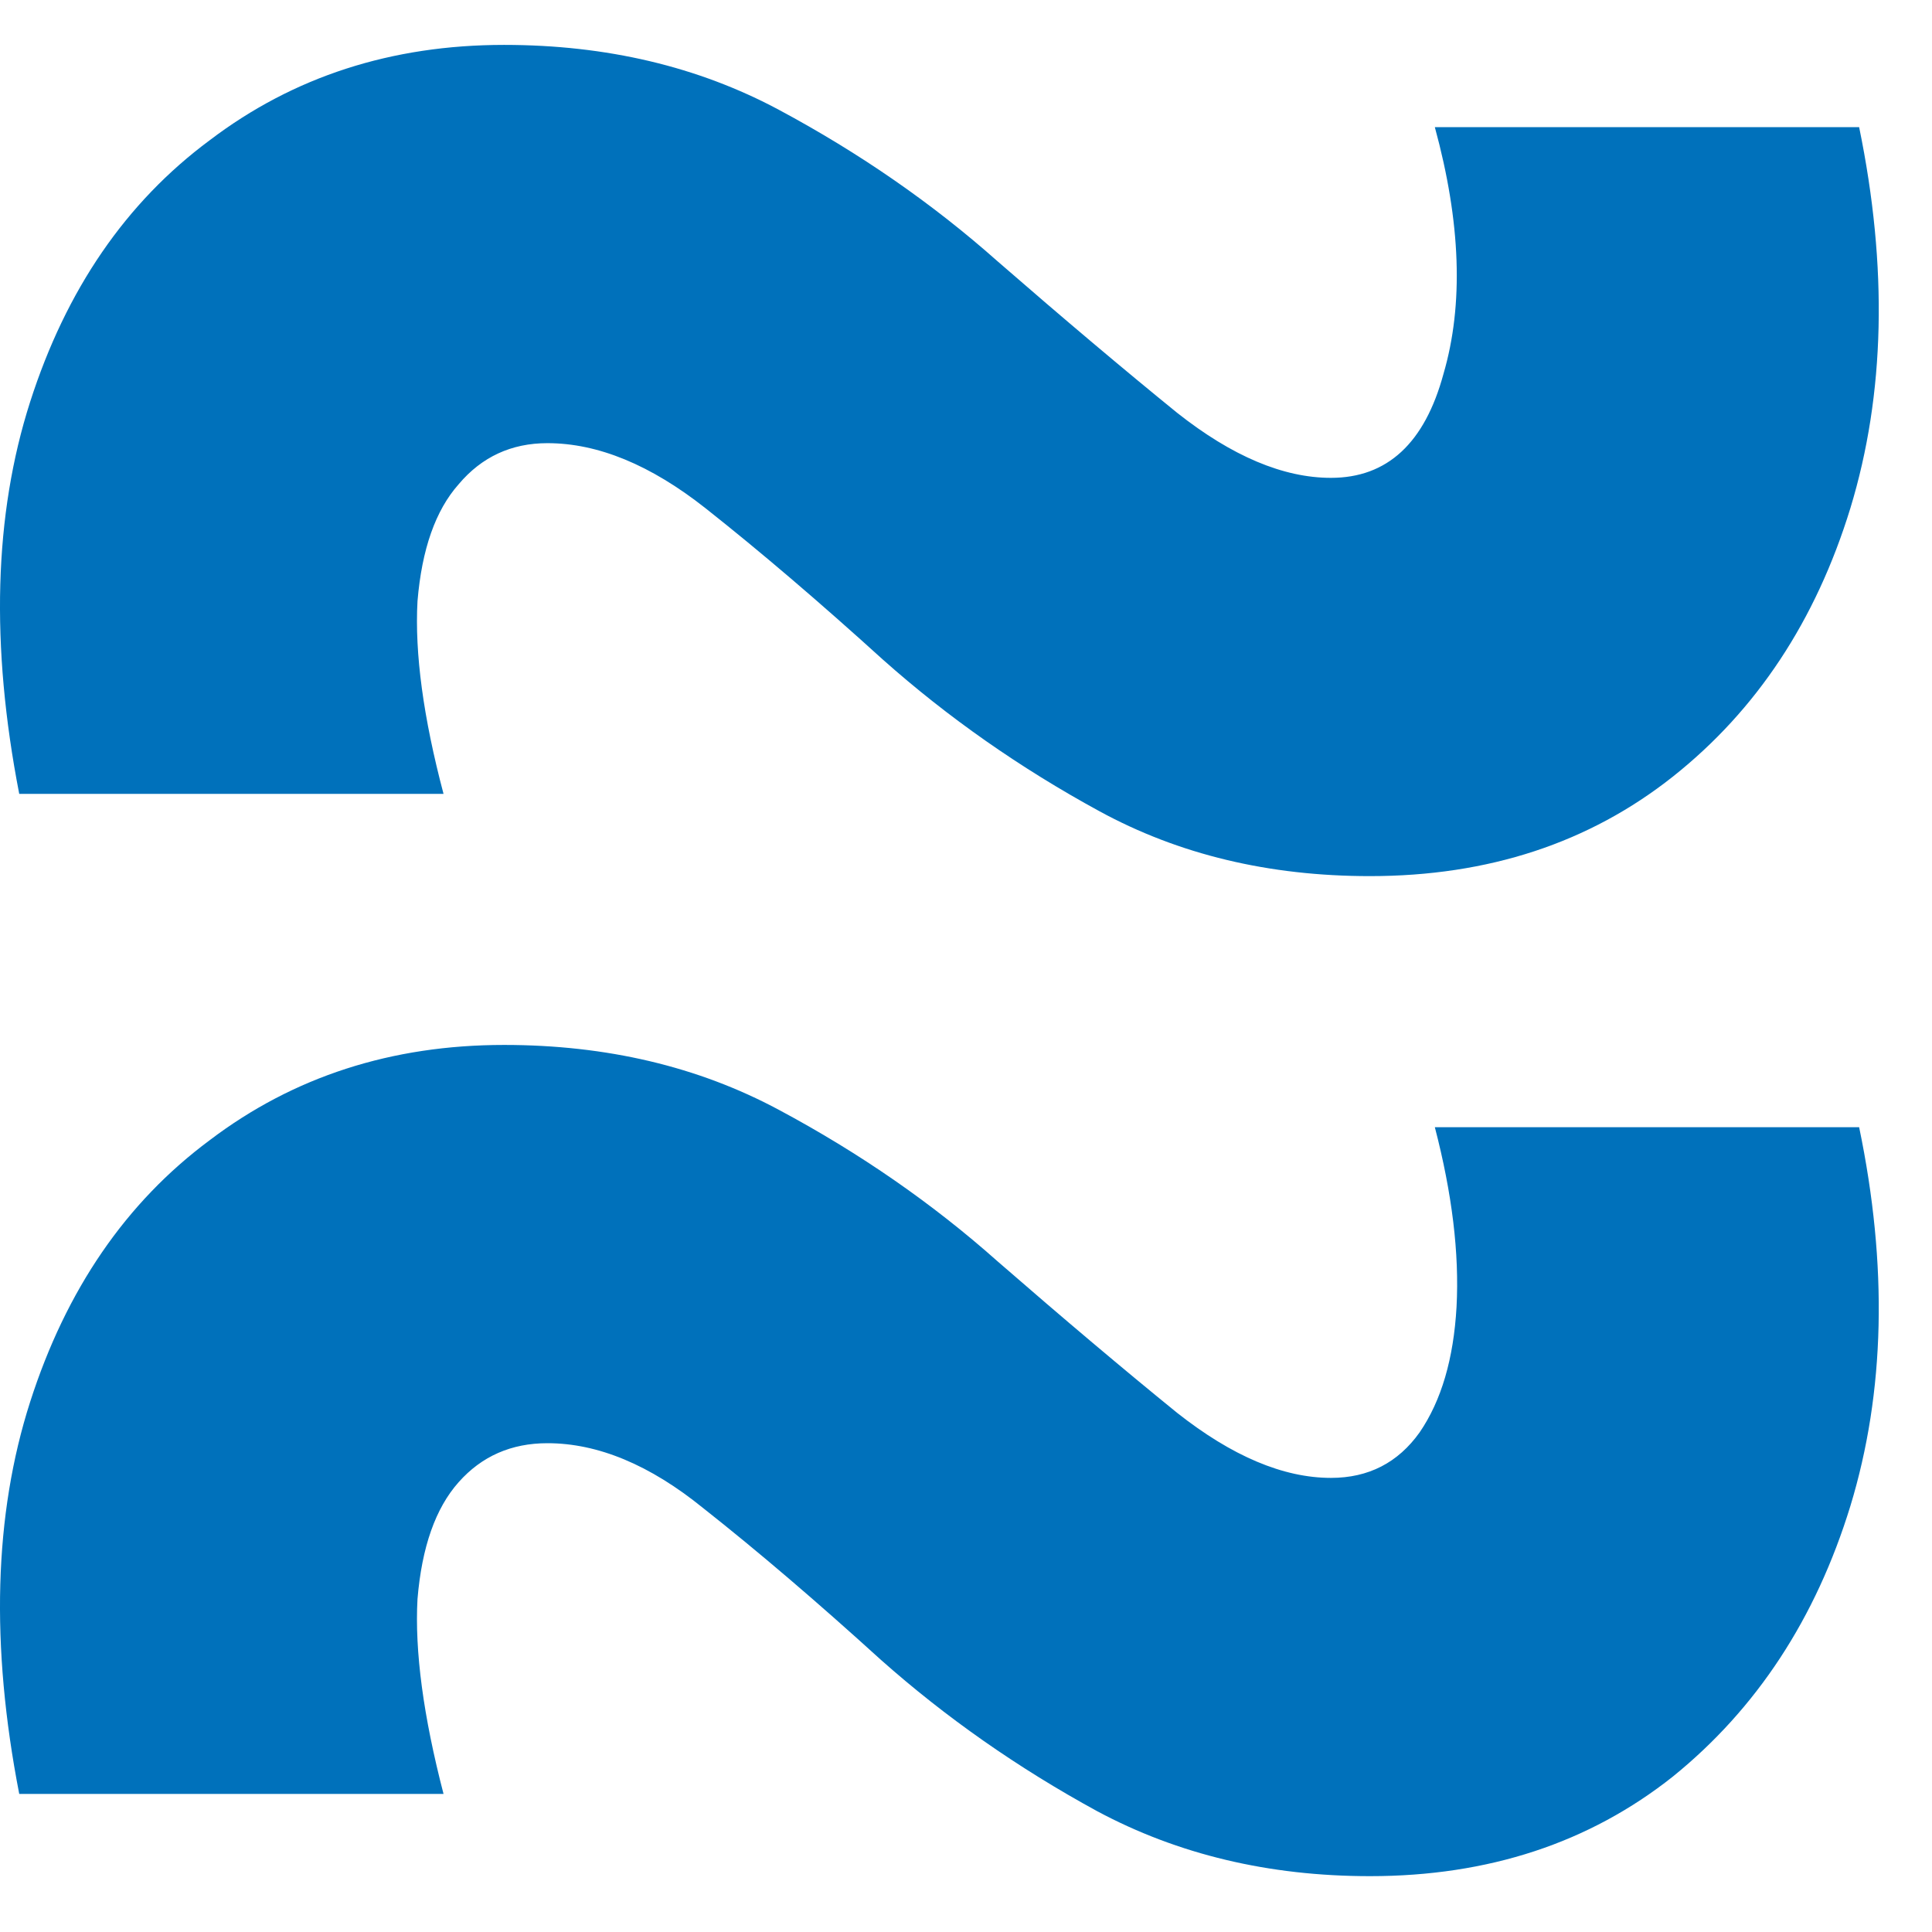 <svg width="21" height="21" viewBox="0 0 21 21" fill="none" xmlns="http://www.w3.org/2000/svg">
<path d="M14.89 9.523C13.792 9.523 12.812 9.288 11.949 8.817C11.087 8.347 10.303 7.798 9.597 7.17C8.906 6.543 8.263 5.994 7.667 5.523C7.071 5.053 6.499 4.817 5.95 4.817C5.558 4.817 5.236 4.966 4.985 5.264C4.734 5.547 4.585 5.97 4.538 6.535C4.507 7.1 4.601 7.798 4.821 8.629H0.209C-0.105 7.013 -0.065 5.594 0.327 4.37C0.719 3.147 1.37 2.198 2.28 1.524C3.189 0.833 4.256 0.488 5.479 0.488C6.593 0.488 7.589 0.724 8.467 1.194C9.346 1.665 10.138 2.214 10.844 2.841C11.565 3.468 12.216 4.017 12.796 4.488C13.392 4.959 13.949 5.194 14.467 5.194C15.079 5.194 15.486 4.817 15.69 4.064C15.91 3.312 15.879 2.418 15.596 1.382H20.208C20.521 2.904 20.49 4.284 20.113 5.523C19.737 6.747 19.094 7.719 18.184 8.441C17.274 9.162 16.177 9.523 14.89 9.523ZM14.89 20.393C13.792 20.393 12.804 20.157 11.926 19.687C11.063 19.216 10.279 18.667 9.573 18.04C8.883 17.413 8.24 16.863 7.644 16.393C7.064 15.922 6.499 15.687 5.95 15.687C5.558 15.687 5.236 15.828 4.985 16.111C4.734 16.393 4.585 16.816 4.538 17.381C4.507 17.946 4.601 18.652 4.821 19.499H0.209C-0.105 17.883 -0.065 16.463 0.327 15.24C0.719 14.017 1.37 13.068 2.28 12.393C3.189 11.703 4.256 11.358 5.479 11.358C6.593 11.358 7.589 11.593 8.467 12.064C9.346 12.534 10.138 13.083 10.844 13.711C11.565 14.338 12.216 14.887 12.796 15.358C13.392 15.828 13.949 16.064 14.467 16.064C14.875 16.064 15.196 15.899 15.431 15.569C15.667 15.224 15.8 14.77 15.832 14.205C15.863 13.624 15.784 12.974 15.596 12.252H20.208C20.521 13.758 20.49 15.13 20.113 16.369C19.737 17.593 19.094 18.573 18.184 19.31C17.274 20.032 16.177 20.393 14.89 20.393Z" fill="#0071BB"/>
</svg>
